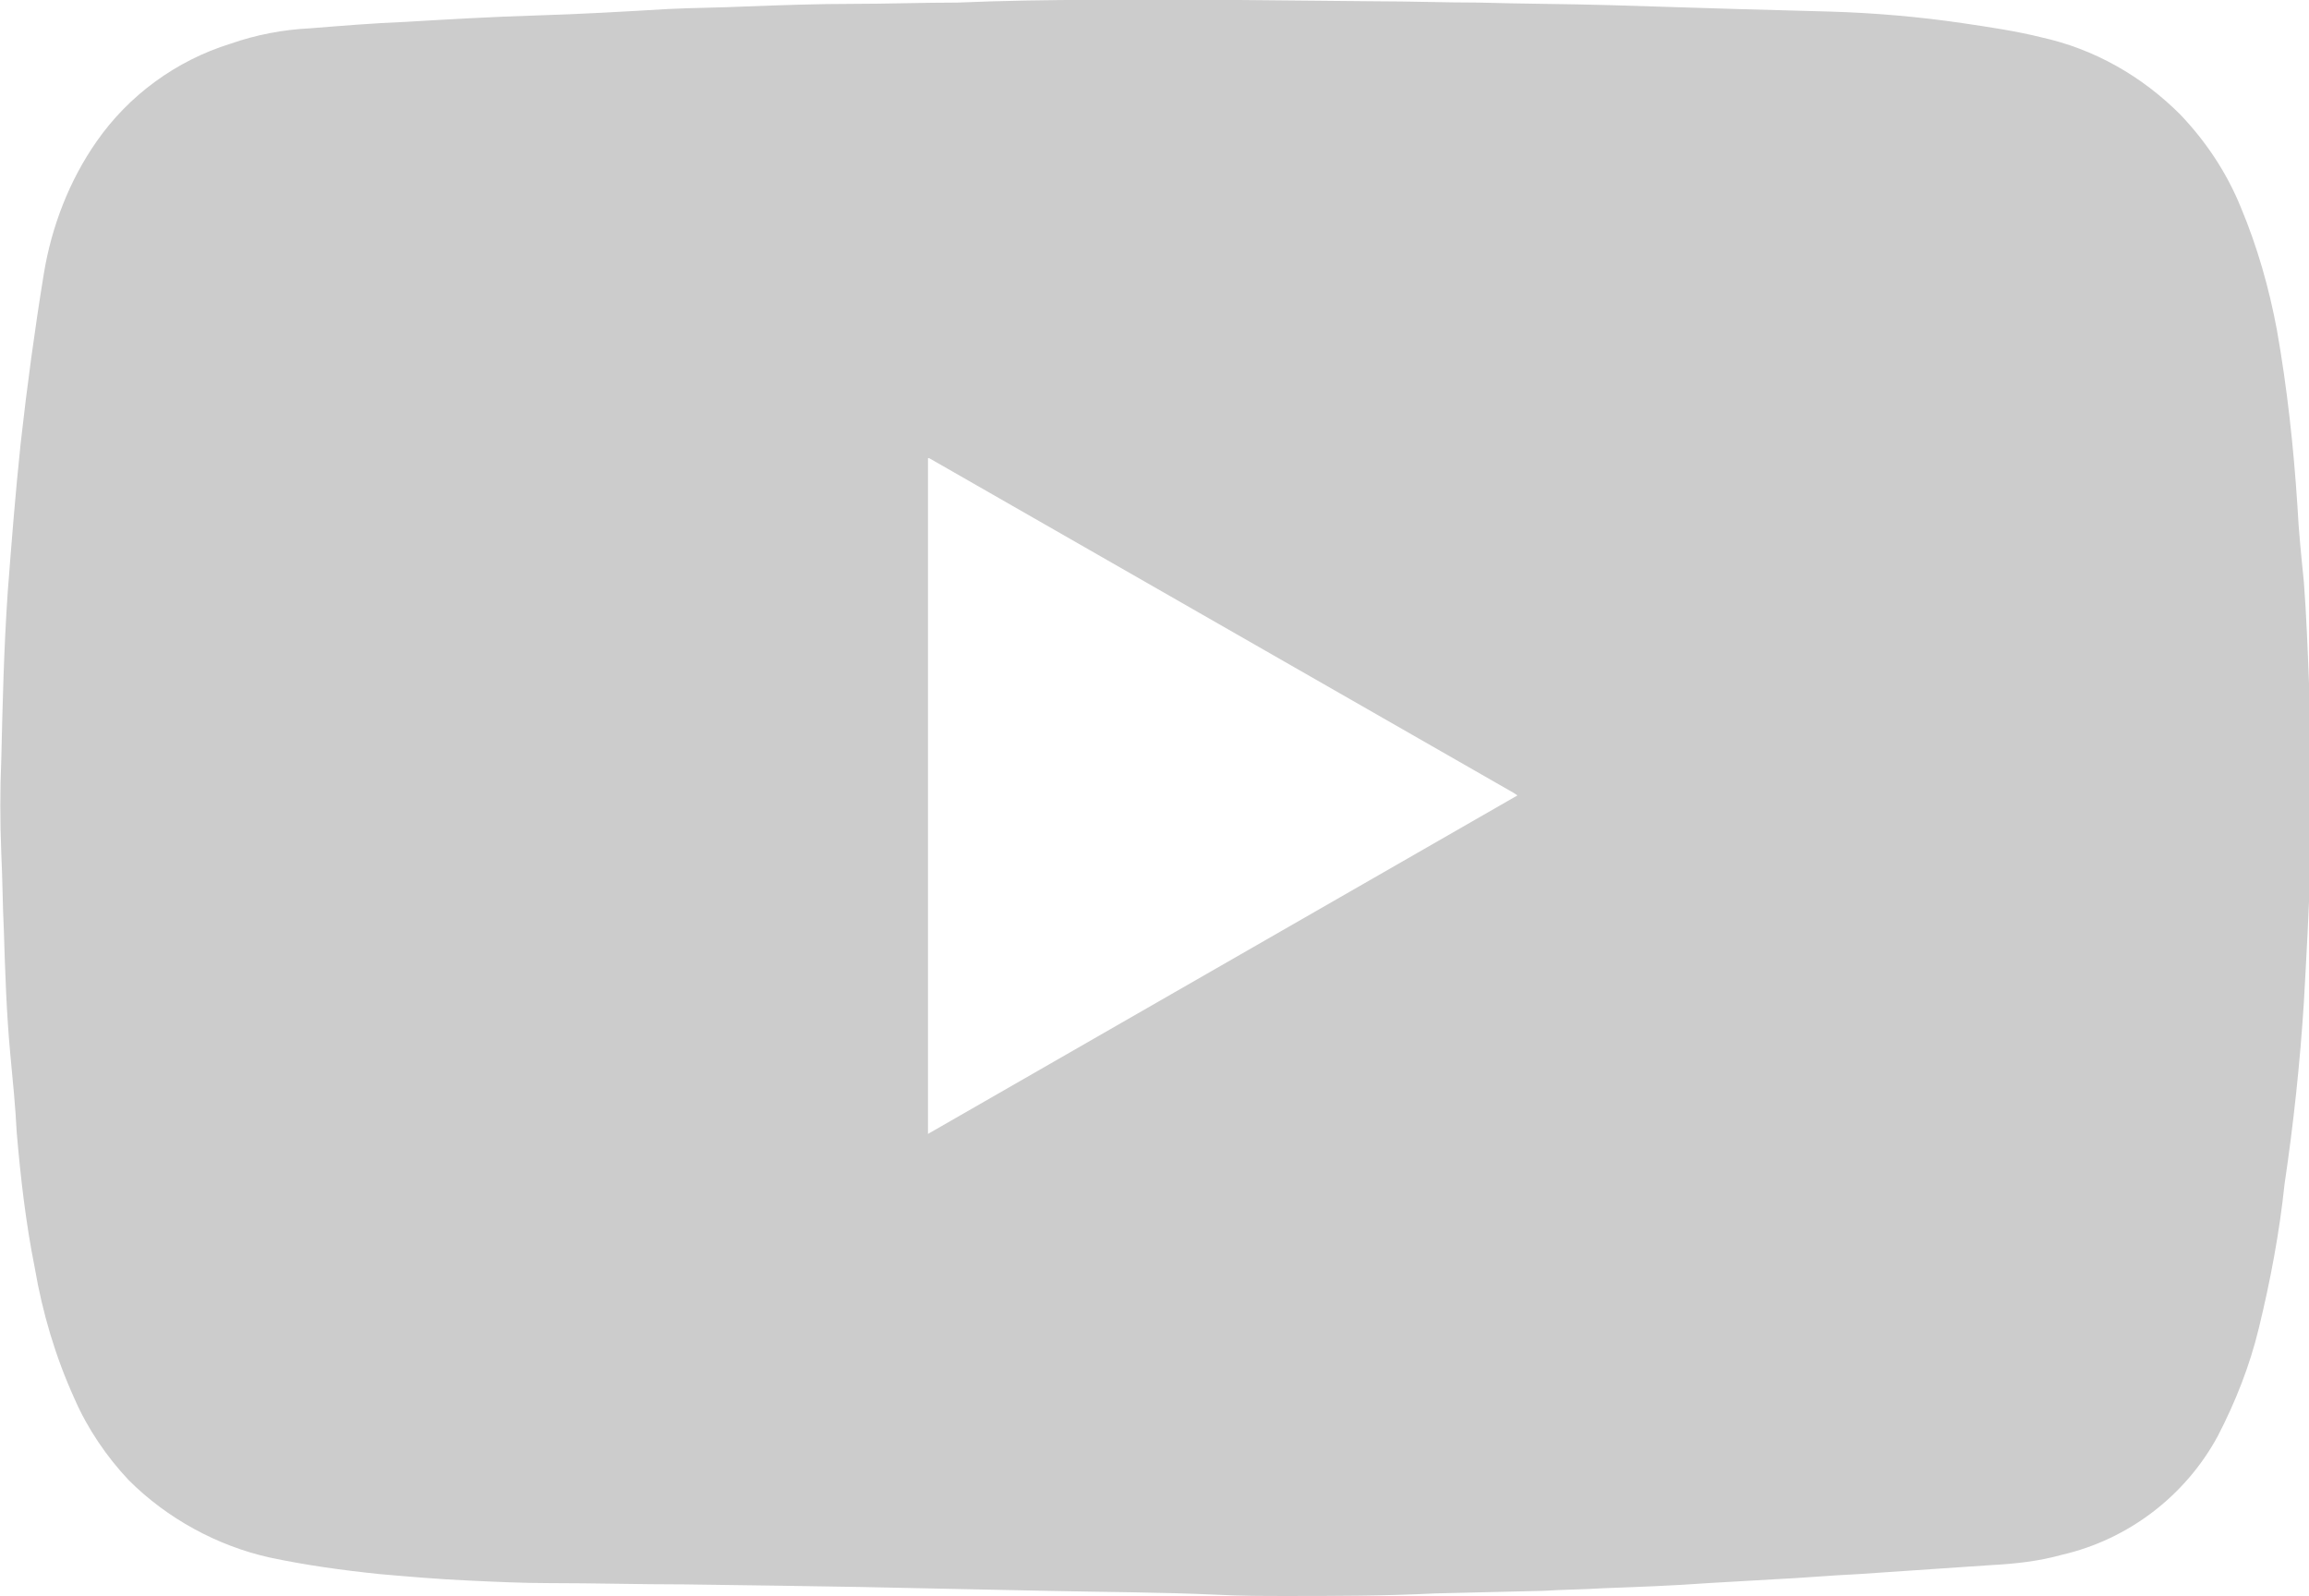 <?xml version="1.0" encoding="utf-8"?>
<!-- Generator: Adobe Illustrator 26.0.3, SVG Export Plug-In . SVG Version: 6.00 Build 0)  -->
<svg version="1.1" id="Layer_1" xmlns="http://www.w3.org/2000/svg" xmlns:xlink="http://www.w3.org/1999/xlink" x="0px" y="0px"
	 viewBox="0 0 17.94 12.4" style="enable-background:new 0 0 17.94 12.4;" xml:space="preserve">
<style type="text/css">
	.st0{fill:#177DED;}
	.st1{fill:#F2F2F2;}
	.st2{opacity:0.751;fill:none;stroke:#177DED;stroke-width:8;stroke-miterlimit:10;enable-background:new    ;}
	.st3{opacity:0.394;fill:none;stroke:#177DED;stroke-width:8;stroke-miterlimit:10;enable-background:new    ;}
	.st4{opacity:0.134;fill:#177DED;enable-background:new    ;}
	.st5{clip-path:url(#SVGID_00000056414815778879766390000000330774966360387769_);}
	.st6{fill:#F1F4F9;}
	.st7{clip-path:url(#SVGID_00000030487975264377604290000010284499754690779567_);}
	.st8{fill:#FFFFFF;}
	.st9{fill-rule:evenodd;clip-rule:evenodd;fill:#FFFFFF;}
	.st10{fill:#E3E6ED;}
	.st11{fill:#EFF7FC;}
	.st12{fill:#63A3D8;}
	.st13{enable-background:new    ;}
	.st14{fill:#404041;}
	.st15{fill:#63A3D9;}
	.st16{fill:#A6A8AB;}
	.st17{opacity:0.08;fill:#177DED;enable-background:new    ;}
	.st18{fill:#BBBDBF;}
	.st19{opacity:0.2;fill:#A6A8AB;enable-background:new    ;}
	.st20{fill:#E4EBF7;}
	.st21{opacity:0.04;fill:#177DED;enable-background:new    ;}
	.st22{clip-path:url(#SVGID_00000039125678253796026800000007266171379699271058_);}
	.st23{clip-path:url(#SVGID_00000160900488301798258180000009986320229685945245_);}
	.st24{fill:#00CC50;}
	.st25{opacity:0.143;fill:#177DED;enable-background:new    ;}
	.st26{fill:#E6E6E6;}
	.st27{fill:#CCCCCC;}
</style>
<path id="Path_350" class="st27" d="M9.63,0l1.06,0.01c0.27,0,0.53,0.01,0.8,0.01c0.34,0.01,0.68,0.01,1.02,0.02l0.98,0.03
	l0.73,0.02c0.34,0.01,0.69,0.04,1.03,0.09c0.2,0.03,0.41,0.06,0.61,0.11c0.41,0.09,0.78,0.3,1.08,0.6c0.2,0.21,0.36,0.45,0.47,0.72
	c0.13,0.31,0.22,0.63,0.28,0.95c0.08,0.45,0.13,0.91,0.16,1.37c0.01,0.2,0.03,0.39,0.05,0.59c0.02,0.26,0.03,0.53,0.04,0.79
	c0.02,0.47,0.01,0.94,0.01,1.41c-0.01,0.36-0.03,0.71-0.05,1.07c-0.03,0.47-0.08,0.94-0.15,1.41c-0.04,0.38-0.11,0.75-0.2,1.12
	c-0.07,0.29-0.18,0.57-0.32,0.84c-0.25,0.46-0.69,0.8-1.21,0.92c-0.18,0.05-0.36,0.07-0.55,0.08l-0.59,0.04l-0.44,0.03
	c-0.22,0.01-0.43,0.03-0.65,0.04c-0.17,0.01-0.35,0.02-0.52,0.03c-0.27,0.02-0.55,0.03-0.82,0.04c-0.15,0.01-0.31,0.01-0.46,0.02
	l-0.84,0.02C10.75,12.4,10.37,12.4,10,12.4c-0.18,0-0.36,0-0.55-0.01c-0.44-0.02-0.88-0.02-1.32-0.03l-1.45-0.03l-0.63-0.01
	l-0.73-0.01c-0.35,0-0.7-0.01-1.05-0.01c-0.21,0-0.42-0.01-0.63-0.02c-0.23-0.01-0.46-0.03-0.69-0.05
	c-0.29-0.03-0.58-0.07-0.86-0.13C1.69,12.01,1.3,11.8,1,11.5c-0.17-0.18-0.32-0.4-0.42-0.63c-0.15-0.33-0.25-0.67-0.31-1.02
	C0.2,9.5,0.16,9.15,0.13,8.8C0.12,8.6,0.1,8.4,0.08,8.19C0.05,7.87,0.04,7.55,0.03,7.23c-0.01-0.2-0.01-0.4-0.02-0.6
	C0,6.38,0,6.14,0.01,5.9c0.01-0.43,0.02-0.86,0.05-1.3c0.03-0.39,0.06-0.77,0.1-1.15C0.21,3,0.27,2.56,0.34,2.13
	C0.4,1.76,0.54,1.4,0.75,1.1C1,0.74,1.37,0.47,1.79,0.34c0.2-0.07,0.41-0.11,0.62-0.12C2.66,0.2,2.9,0.18,3.15,0.17
	c0.34-0.02,0.68-0.04,1.02-0.05s0.68-0.03,1.02-0.05c0.2-0.01,0.4-0.01,0.61-0.02c0.27-0.01,0.55-0.02,0.82-0.02
	s0.55-0.01,0.82-0.01C8.14-0.01,8.85,0,9.63,0z M7.21,8.81l4.58-2.63l-0.03-0.02l-4.54-2.6H7.21H7.21L7.21,8.81z"/>
</svg>
